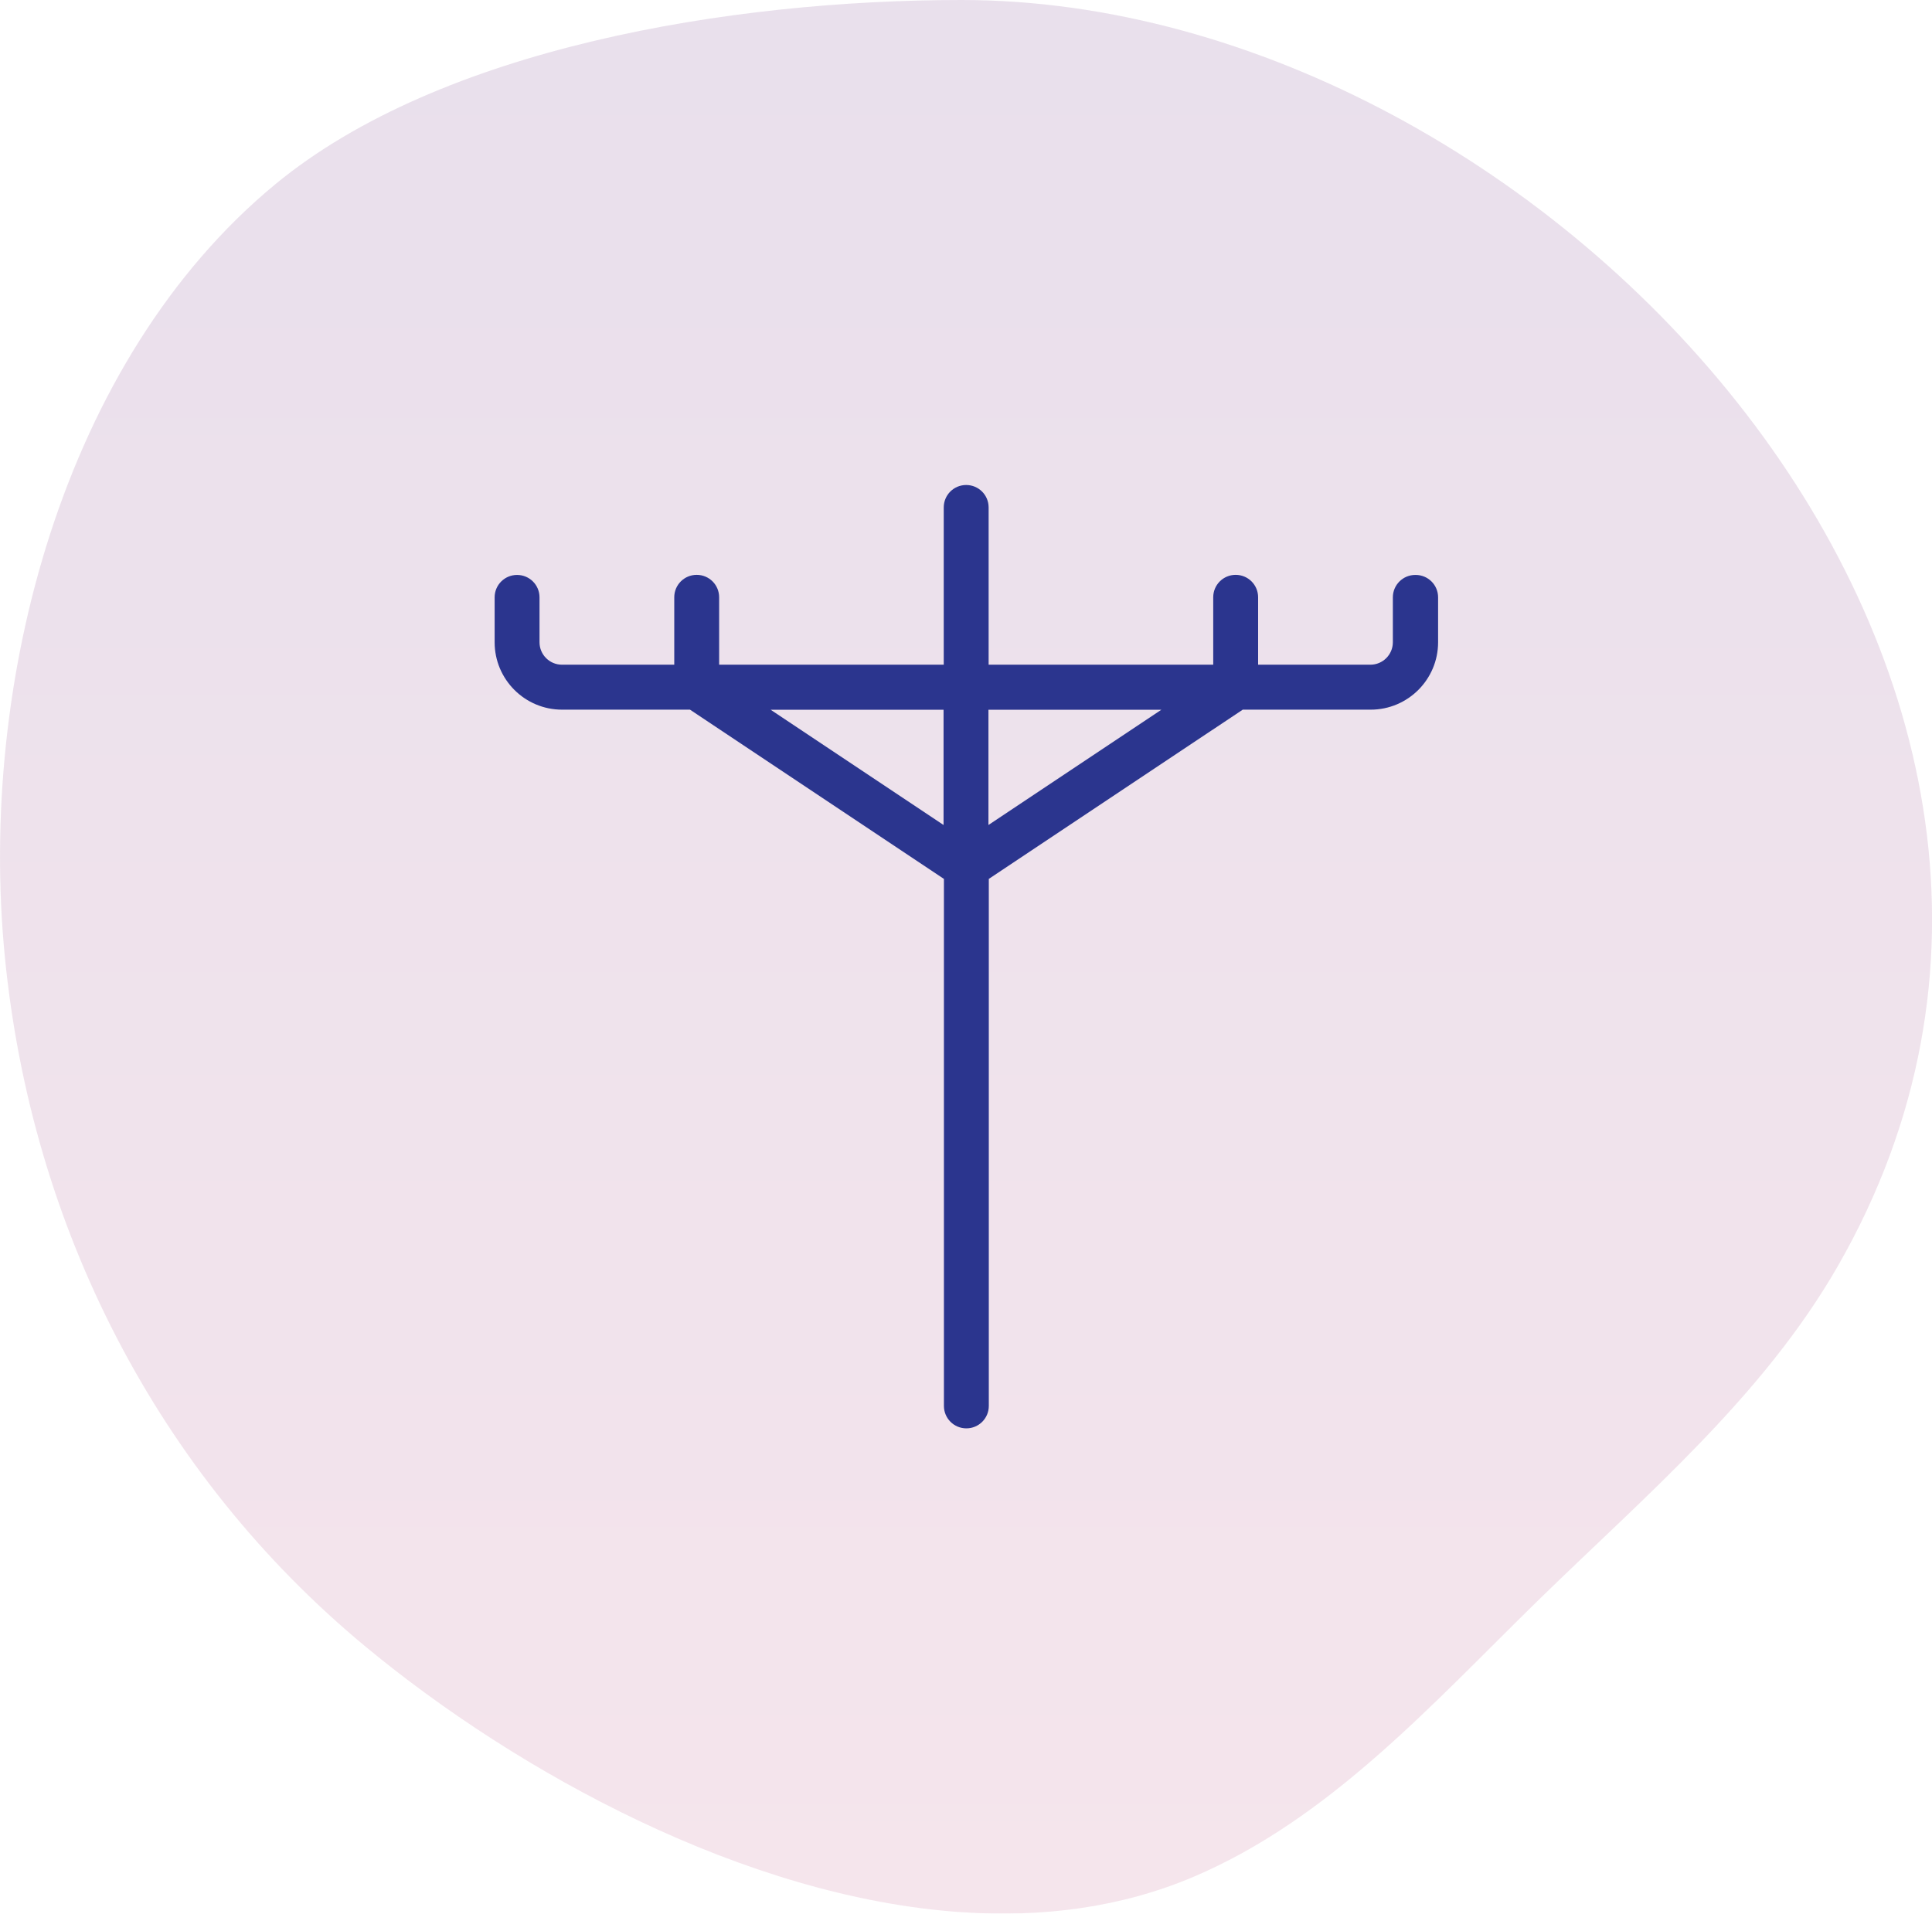 <?xml version="1.0" encoding="UTF-8"?><svg id="Layer_2" xmlns="http://www.w3.org/2000/svg" xmlns:xlink="http://www.w3.org/1999/xlink" viewBox="0 0 216.08 214.05"><defs><style>.cls-1{fill:url(#linear-gradient);}.cls-1,.cls-2{opacity:.7;}.cls-1,.cls-3{stroke-width:0px;}.cls-3{fill:#2b358e;}</style><linearGradient id="linear-gradient" x1="-2309.2" y1="2420.62" x2="-2092.1" y2="2420.62" gradientTransform="translate(-2312.57 2312.57) rotate(90) scale(1 -1)" gradientUnits="userSpaceOnUse"><stop offset="0" stop-color="#d3c1d9"/><stop offset="1" stop-color="#edcbda"/></linearGradient></defs><g id="Layer_1-2"><g class="cls-2"><path class="cls-1" d="m107.55,213.89c8.99.61,17.8-.5,25.92-3.95,15.23-6.47,26.65-19.28,38.48-30.85,12.05-11.77,25.23-22.87,33.61-37.49C243.06,76.17,173.31,0,107.54,0c-25.85,0-58.25,5.35-76.75,20.61C7.01,40.24-2.46,76.37.54,107c2.95,30.15,16.99,57.87,40.41,77.24,16.98,14.04,42.44,28.02,66.59,29.65Z"/></g><path class="cls-3" d="m158.29,64.31c-1.39,0-2.51,1.12-2.51,2.51v5.02c0,1.39-1.13,2.51-2.51,2.51h-12.56v-7.54c0-1.39-1.12-2.51-2.51-2.51s-2.51,1.12-2.51,2.51v7.54h-25.12v-17.59c0-1.39-1.12-2.51-2.51-2.51s-2.51,1.12-2.51,2.51v17.59h-25.12v-7.54c0-1.39-1.12-2.51-2.51-2.51s-2.51,1.12-2.51,2.51v7.54h-12.56c-1.39,0-2.51-1.13-2.51-2.51v-5.02c0-1.39-1.12-2.51-2.51-2.51s-2.51,1.12-2.51,2.51v5.02c0,4.16,3.38,7.54,7.54,7.54h14.31l28.4,18.93v58.95c0,1.39,1.12,2.51,2.51,2.51s2.51-1.12,2.51-2.51v-58.95l28.4-18.93h14.31c4.16,0,7.54-3.38,7.54-7.54v-5.02c0-1.39-1.12-2.51-2.51-2.51Zm-52.76,27.97l-19.34-12.89h19.34v12.89Zm5.02,0v-12.89h19.34l-19.34,12.89Z"/></g></svg>